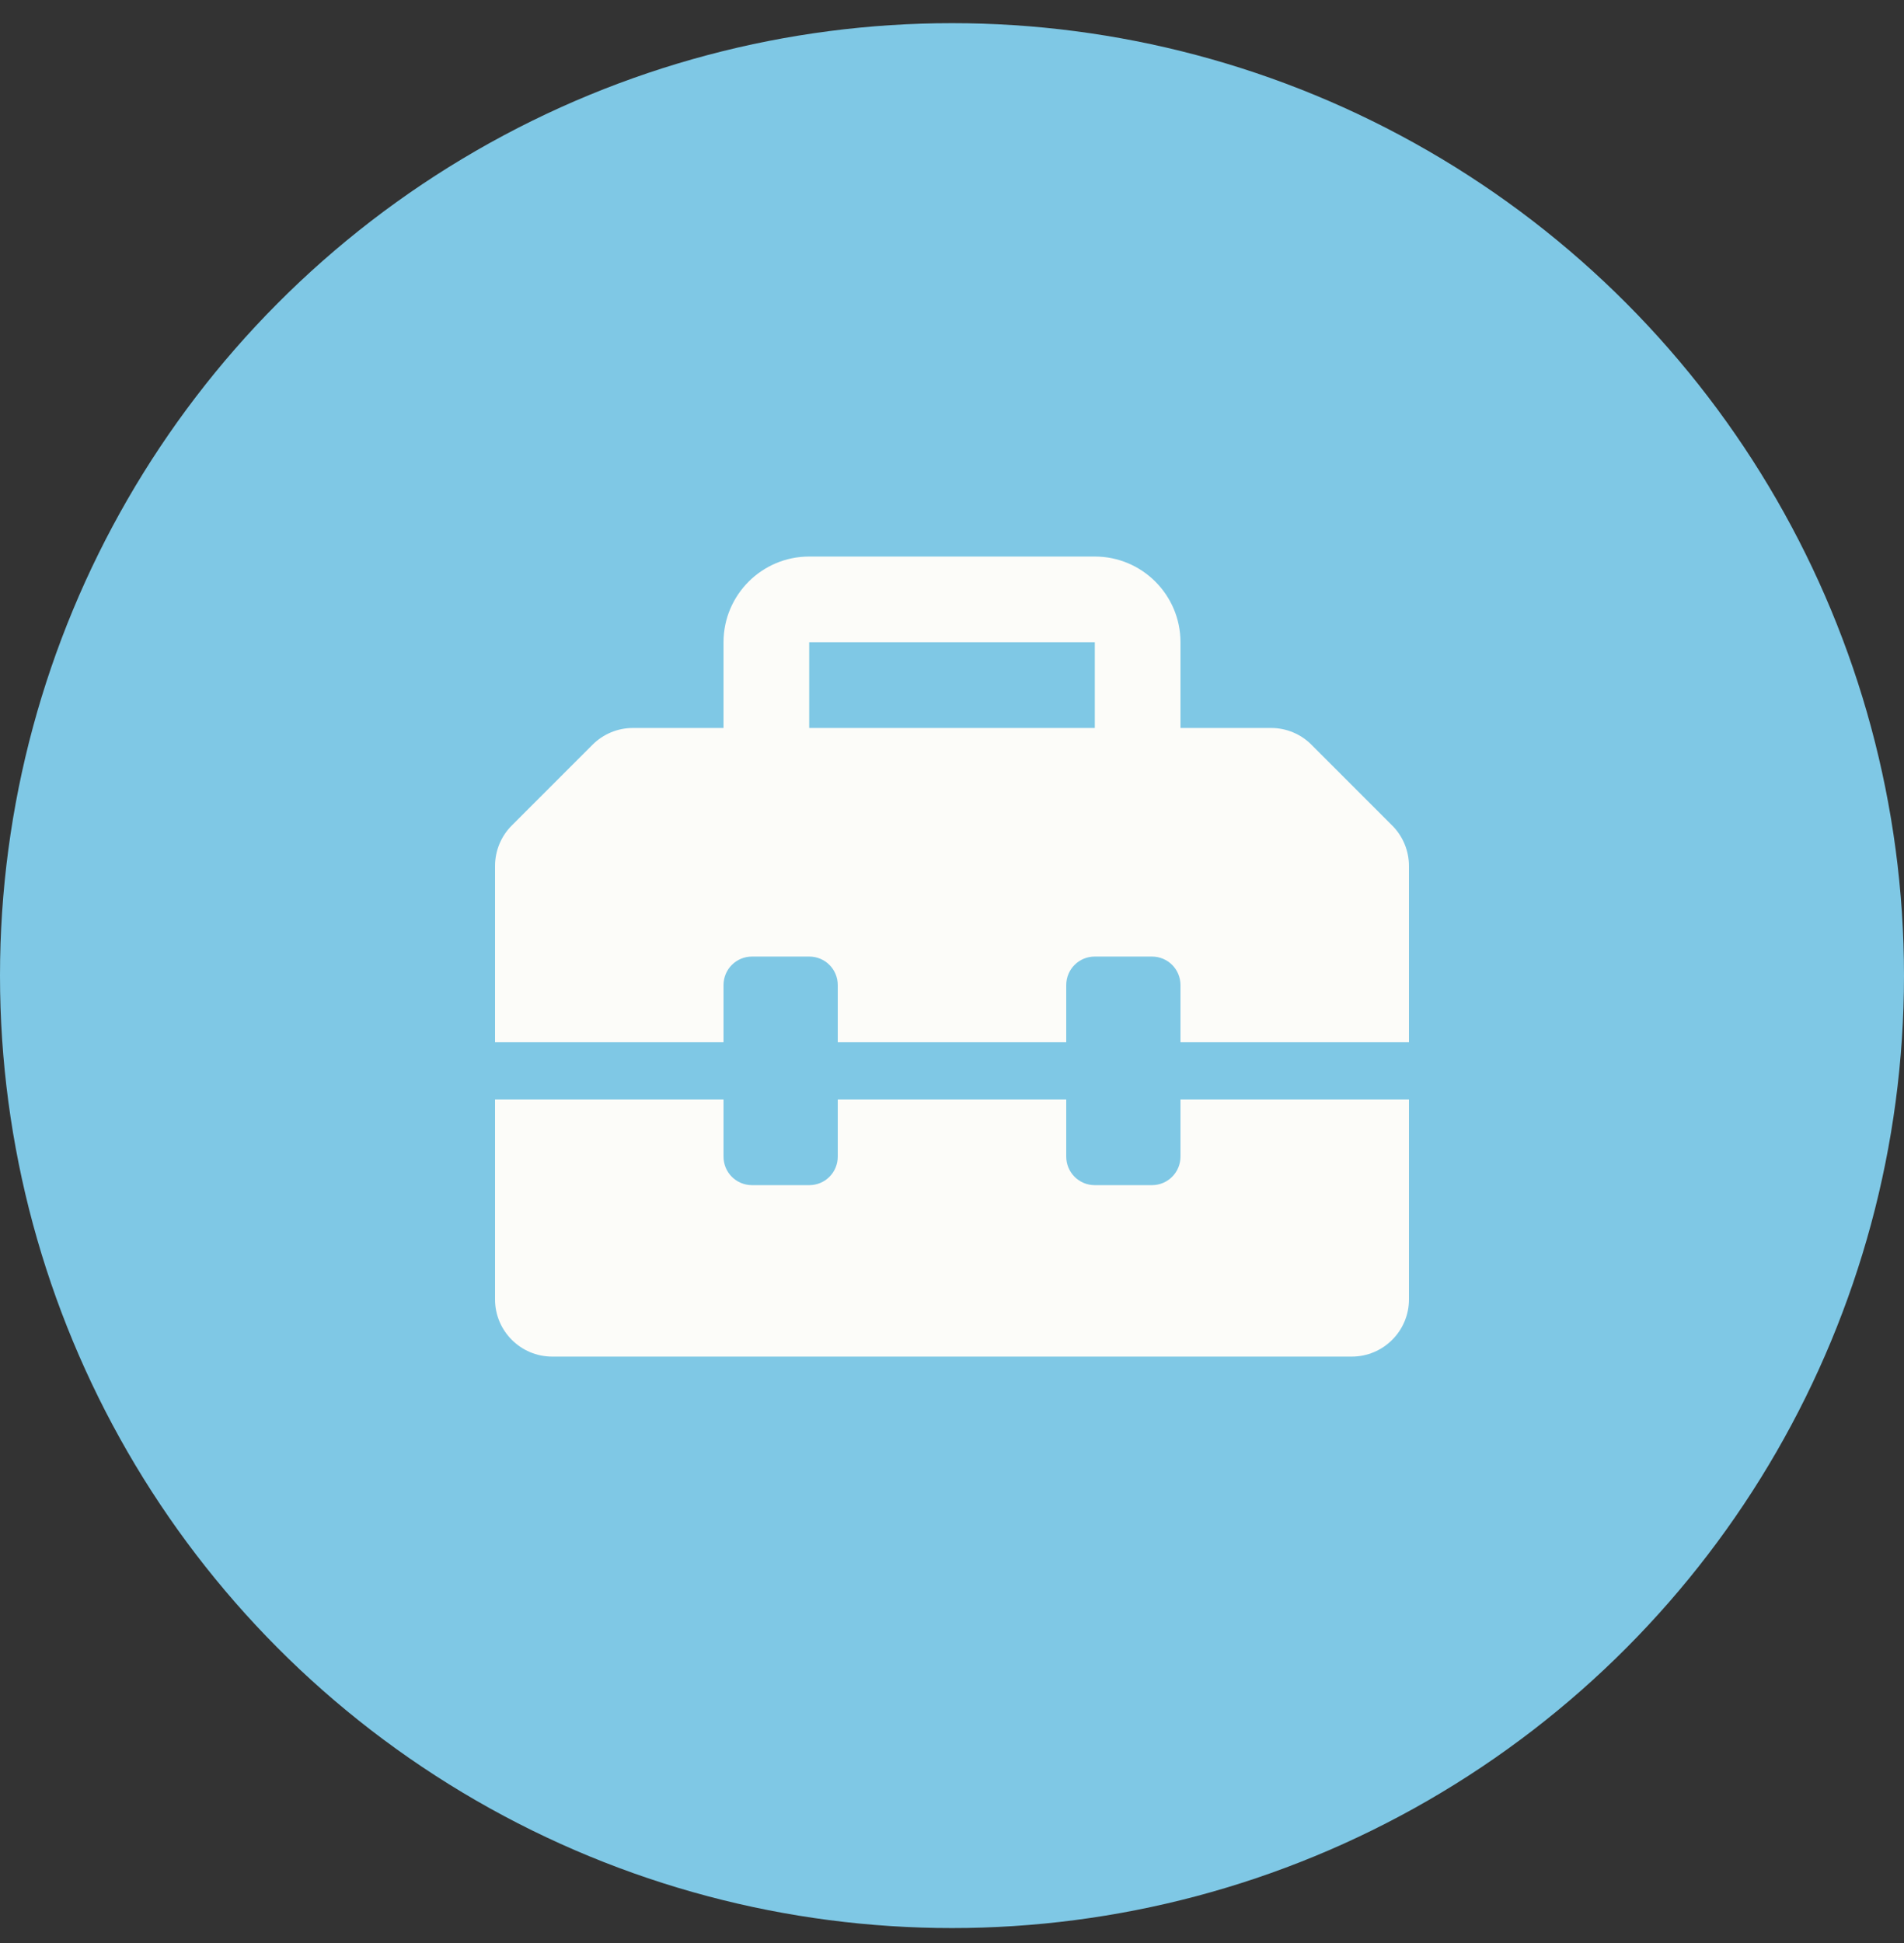 <svg width="50" height="51" viewBox="0 0 50 51" fill="none" xmlns="http://www.w3.org/2000/svg">
<rect x="0" y="0" width="50" height="51" fill="#333333" stroke="none"/>
<circle cx="25" cy="25.608" r="25" fill="#7FC8E5"/>
<path fill-rule="evenodd" clip-rule="evenodd" d="M36.559 21.667L34.438 19.546C34.159 19.267 33.78 19.108 33.381 19.108H31V16.858C31 15.616 29.992 14.608 28.75 14.608H21.25C20.008 14.608 19 15.616 19 16.858V19.108H16.621C16.223 19.108 15.842 19.266 15.561 19.547L13.44 21.667C13.158 21.948 13 22.333 13 22.731V27.358H19V25.858C19 25.441 19.333 25.108 19.75 25.108H21.25C21.667 25.108 22 25.441 22 25.858V27.358H28V25.858C28 25.441 28.333 25.108 28.75 25.108H30.25C30.667 25.108 31 25.441 31 25.858V27.358H37V22.731C37 22.333 36.841 21.948 36.559 21.667ZM28.75 19.108H21.25V16.858H28.75V19.108ZM30.25 31.108C30.666 31.108 31 30.774 31 30.358V28.858H37V34.108C37 34.934 36.326 35.608 35.5 35.608H14.5C13.674 35.608 13 34.934 13 34.108V28.858H19V30.358C19 30.775 19.333 31.108 19.75 31.108H21.25C21.667 31.108 22 30.775 22 30.358V28.858H28V30.358C28 30.774 28.334 31.108 28.75 31.108H30.25Z" fill="#FCFCF9"/>
</svg>

